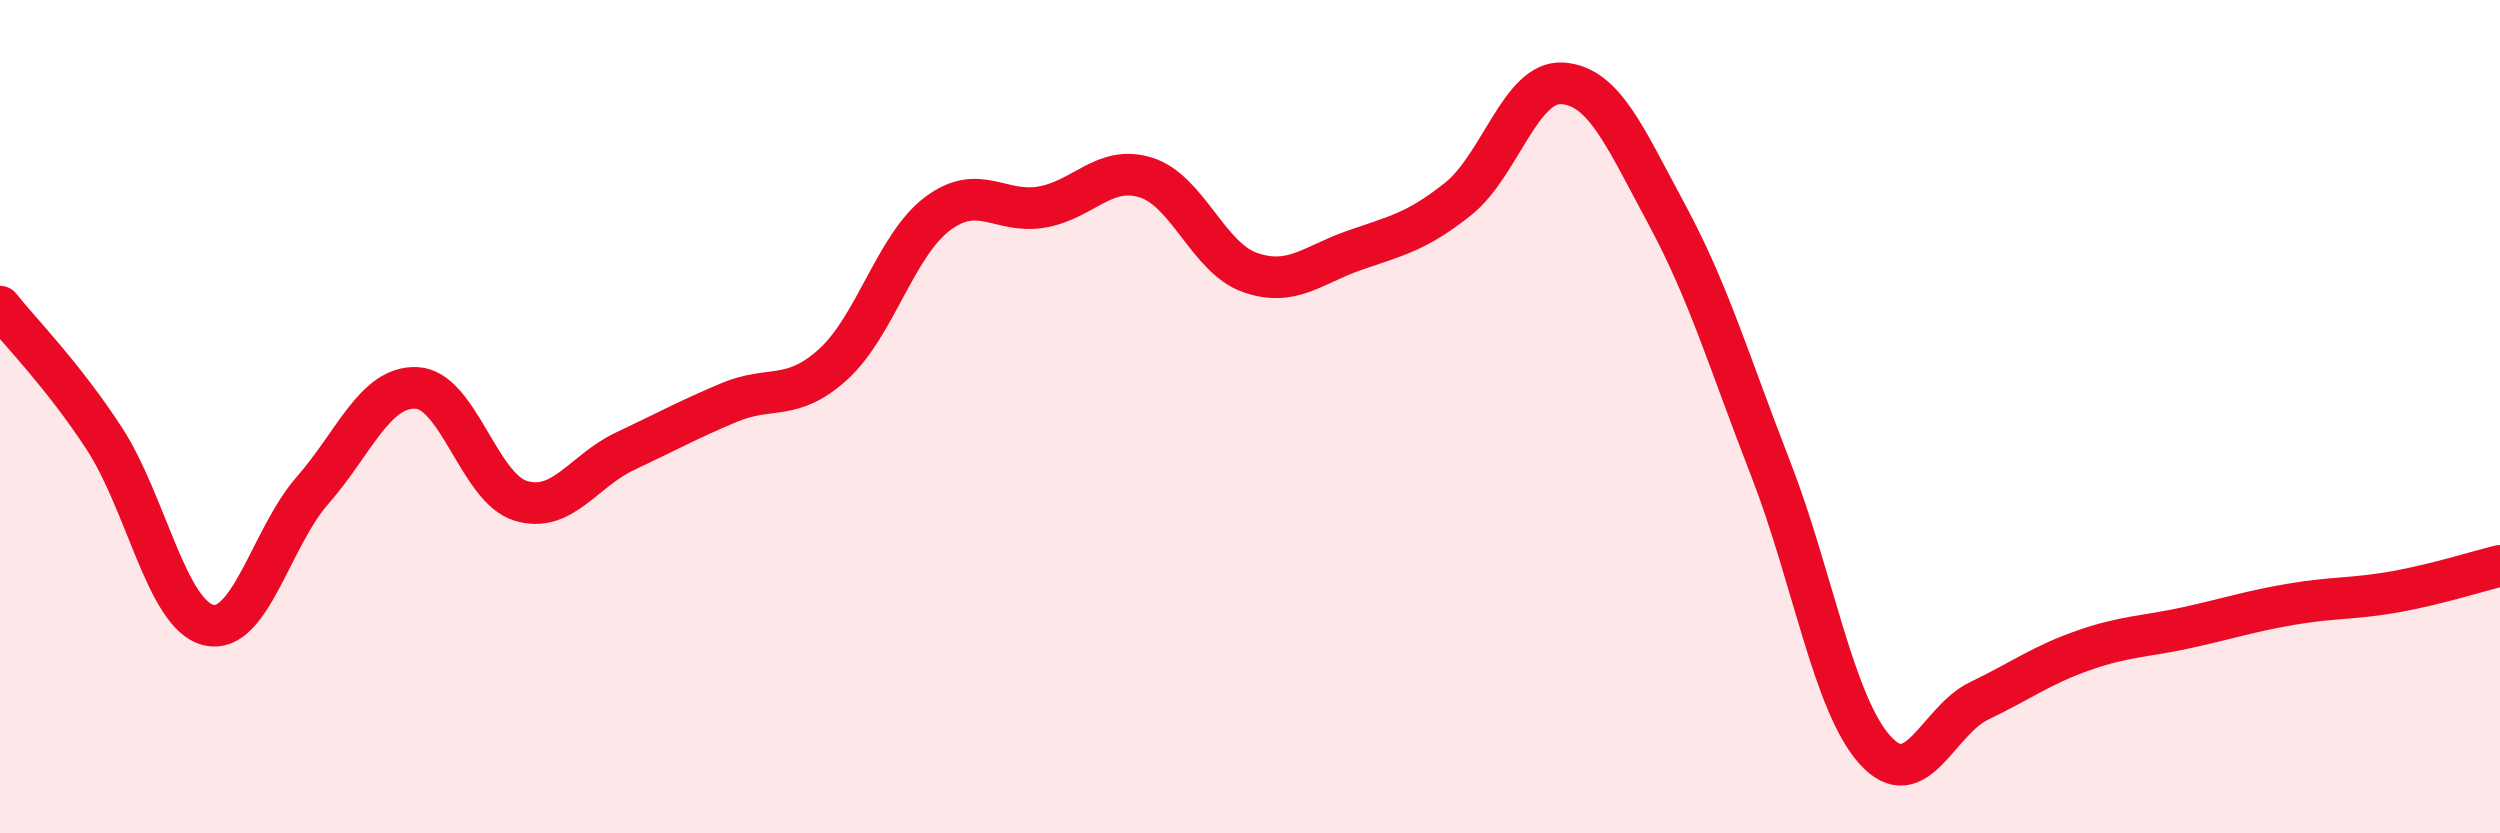 
    <svg width="60" height="20" viewBox="0 0 60 20" xmlns="http://www.w3.org/2000/svg">
      <path
        d="M 0,7.36 C 0.5,7.99 1.5,8.99 2.5,10.52 C 3.5,12.05 4,14.75 5,15 C 6,15.25 6.5,12.91 7.5,11.77 C 8.5,10.63 9,9.26 10,9.31 C 11,9.36 11.5,11.72 12.5,12.02 C 13.5,12.32 14,11.3 15,10.83 C 16,10.36 16.5,10.08 17.5,9.66 C 18.5,9.24 19,9.65 20,8.74 C 21,7.83 21.5,5.88 22.5,5.13 C 23.5,4.38 24,5.14 25,4.97 C 26,4.8 26.5,3.95 27.5,4.26 C 28.5,4.57 29,6.19 30,6.54 C 31,6.89 31.5,6.36 32.5,6.01 C 33.5,5.66 34,5.57 35,4.77 C 36,3.97 36.5,1.93 37.5,2 C 38.5,2.07 39,3.29 40,5.14 C 41,6.99 41.5,8.69 42.5,11.26 C 43.5,13.83 44,16.89 45,18 C 46,19.11 46.5,17.3 47.5,16.82 C 48.5,16.34 49,15.96 50,15.61 C 51,15.26 51.5,15.28 52.5,15.06 C 53.5,14.84 54,14.67 55,14.5 C 56,14.33 56.5,14.38 57.5,14.2 C 58.5,14.02 59.5,13.7 60,13.58L60 20L0 20Z"
        fill="#EB0A25"
        opacity="0.1"
        stroke-linecap="round"
        stroke-linejoin="round"
      />
      <path
        d="M 0,7.36 C 0.5,7.99 1.5,8.99 2.5,10.52 C 3.5,12.05 4,14.75 5,15 C 6,15.25 6.5,12.91 7.5,11.77 C 8.5,10.63 9,9.26 10,9.31 C 11,9.36 11.5,11.72 12.5,12.02 C 13.5,12.32 14,11.3 15,10.83 C 16,10.36 16.5,10.08 17.5,9.66 C 18.5,9.24 19,9.65 20,8.74 C 21,7.83 21.5,5.88 22.5,5.13 C 23.5,4.38 24,5.14 25,4.97 C 26,4.8 26.5,3.95 27.5,4.26 C 28.5,4.57 29,6.19 30,6.54 C 31,6.89 31.5,6.36 32.5,6.01 C 33.5,5.66 34,5.57 35,4.77 C 36,3.97 36.5,1.93 37.5,2 C 38.5,2.07 39,3.29 40,5.14 C 41,6.99 41.5,8.69 42.5,11.26 C 43.5,13.83 44,16.89 45,18 C 46,19.11 46.5,17.3 47.5,16.82 C 48.5,16.34 49,15.96 50,15.61 C 51,15.26 51.5,15.28 52.5,15.06 C 53.5,14.84 54,14.67 55,14.5 C 56,14.33 56.5,14.38 57.5,14.2 C 58.5,14.02 59.5,13.7 60,13.58"
        stroke="#EB0A25"
        stroke-width="1"
        fill="none"
        stroke-linecap="round"
        stroke-linejoin="round"
      />
    </svg>
  